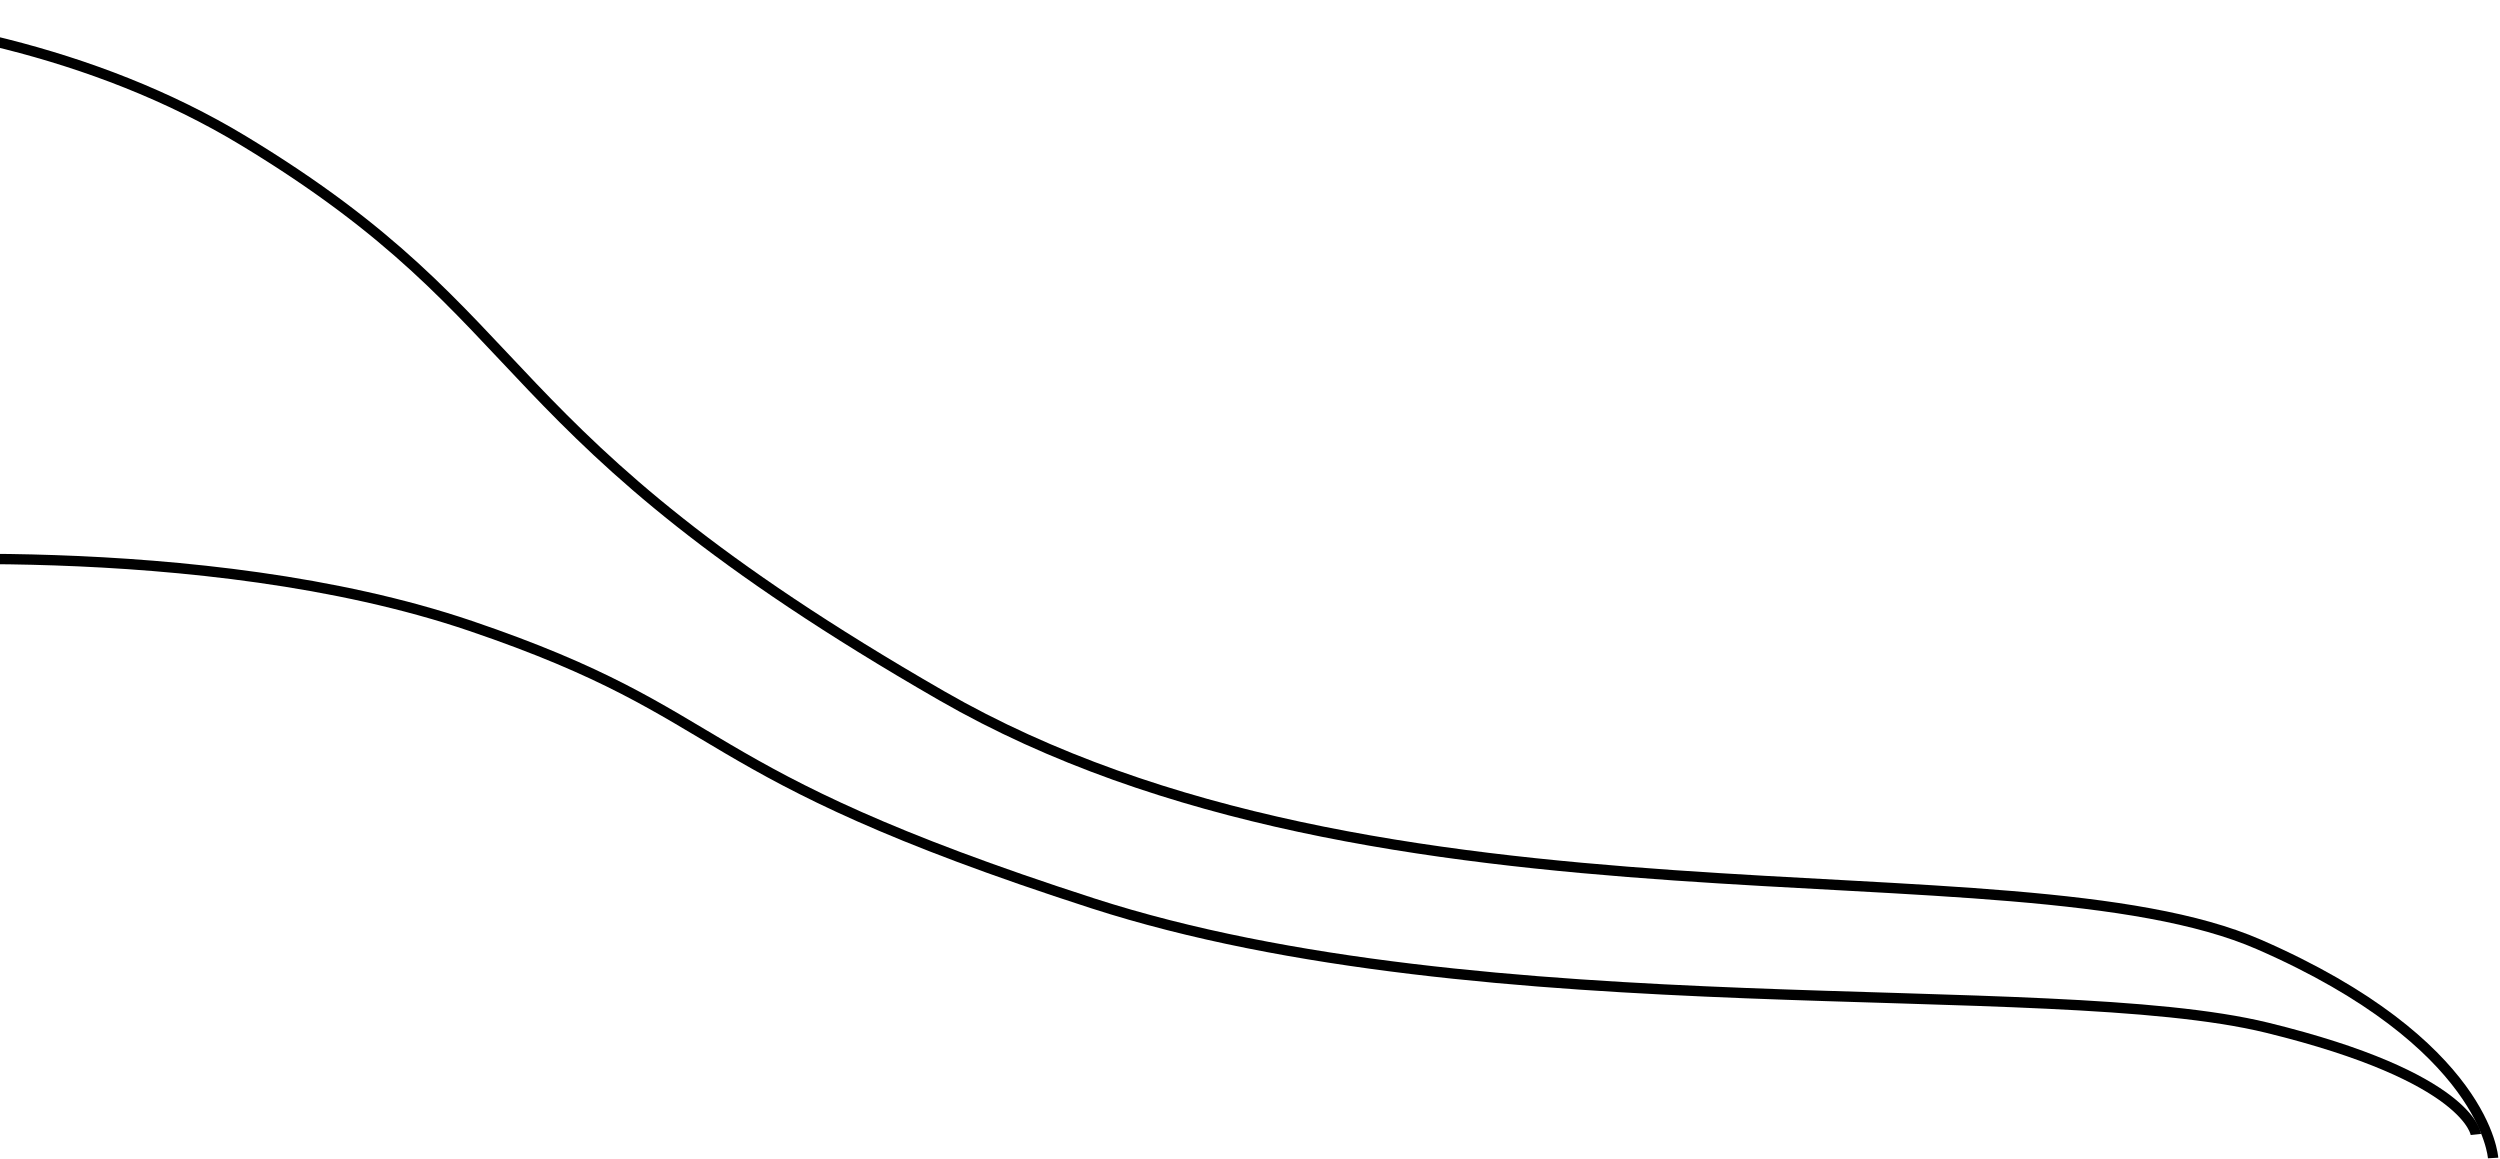 <svg width="725" height="336" viewBox="0 0 725 336" fill="none" xmlns="http://www.w3.org/2000/svg">
<path d="M723 335.818C723 335.818 721.072 302.688 655.114 273.906C583.848 242.802 401.222 275.54 273.063 201.75C138.886 124.491 158.223 93.856 70.667 40.84C-16.889 -12.176 -134 4.48 -134 4.48" stroke="black" stroke-width="3" stroke-miterlimit="10"/>
<path d="M718 329C718 329 716.281 312.435 657.481 298.044C593.948 282.492 431.141 298.861 316.889 261.966C197.273 223.337 214.512 208.019 136.457 181.511C58.402 155.003 -46 163.331 -46 163.331" stroke="black" stroke-width="3" stroke-miterlimit="10"/>
</svg>
